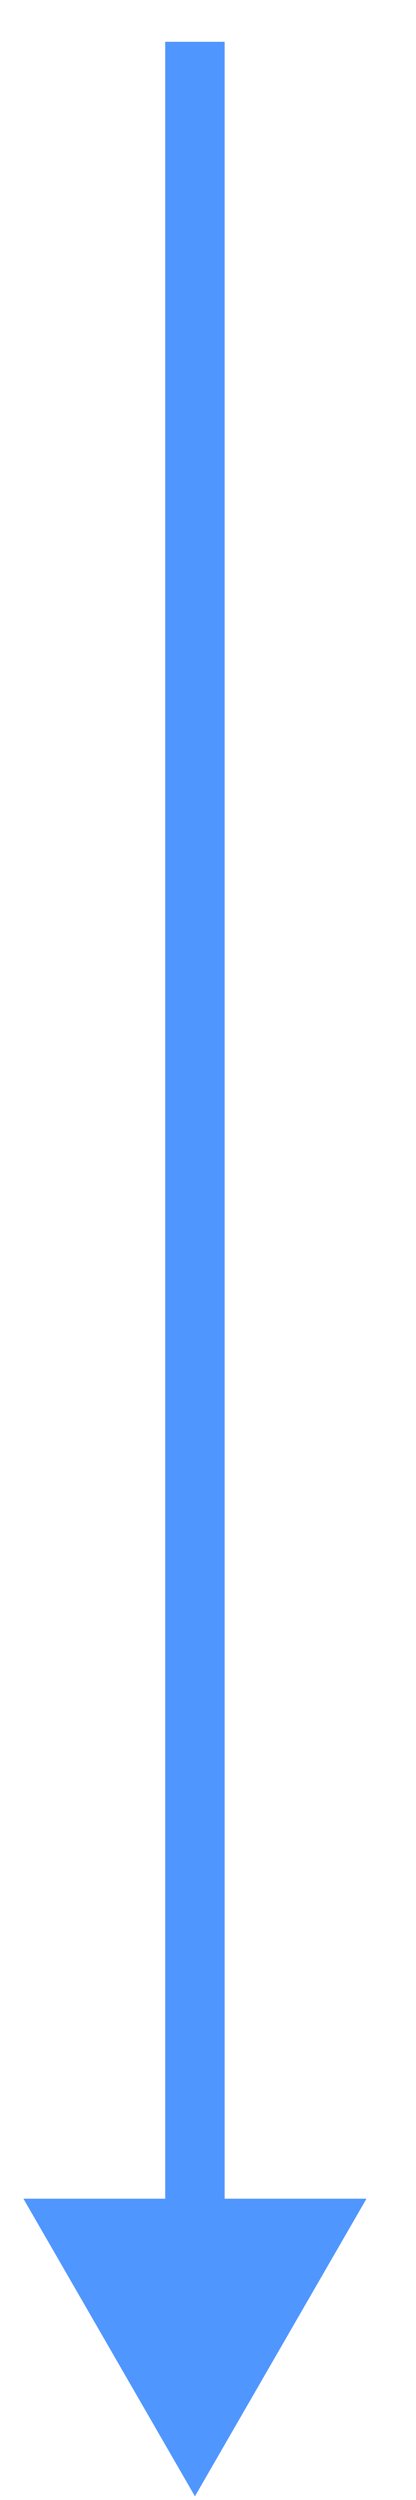 <?xml version="1.0" encoding="UTF-8"?> <svg xmlns="http://www.w3.org/2000/svg" width="7" height="42" viewBox="0 0 7 42" fill="none"><path d="M3.28 41.938L6.167 36.938H0.394L3.28 41.938ZM2.78 0.702V37.438H3.78V0.702H2.78Z" fill="#5096FF"></path></svg> 